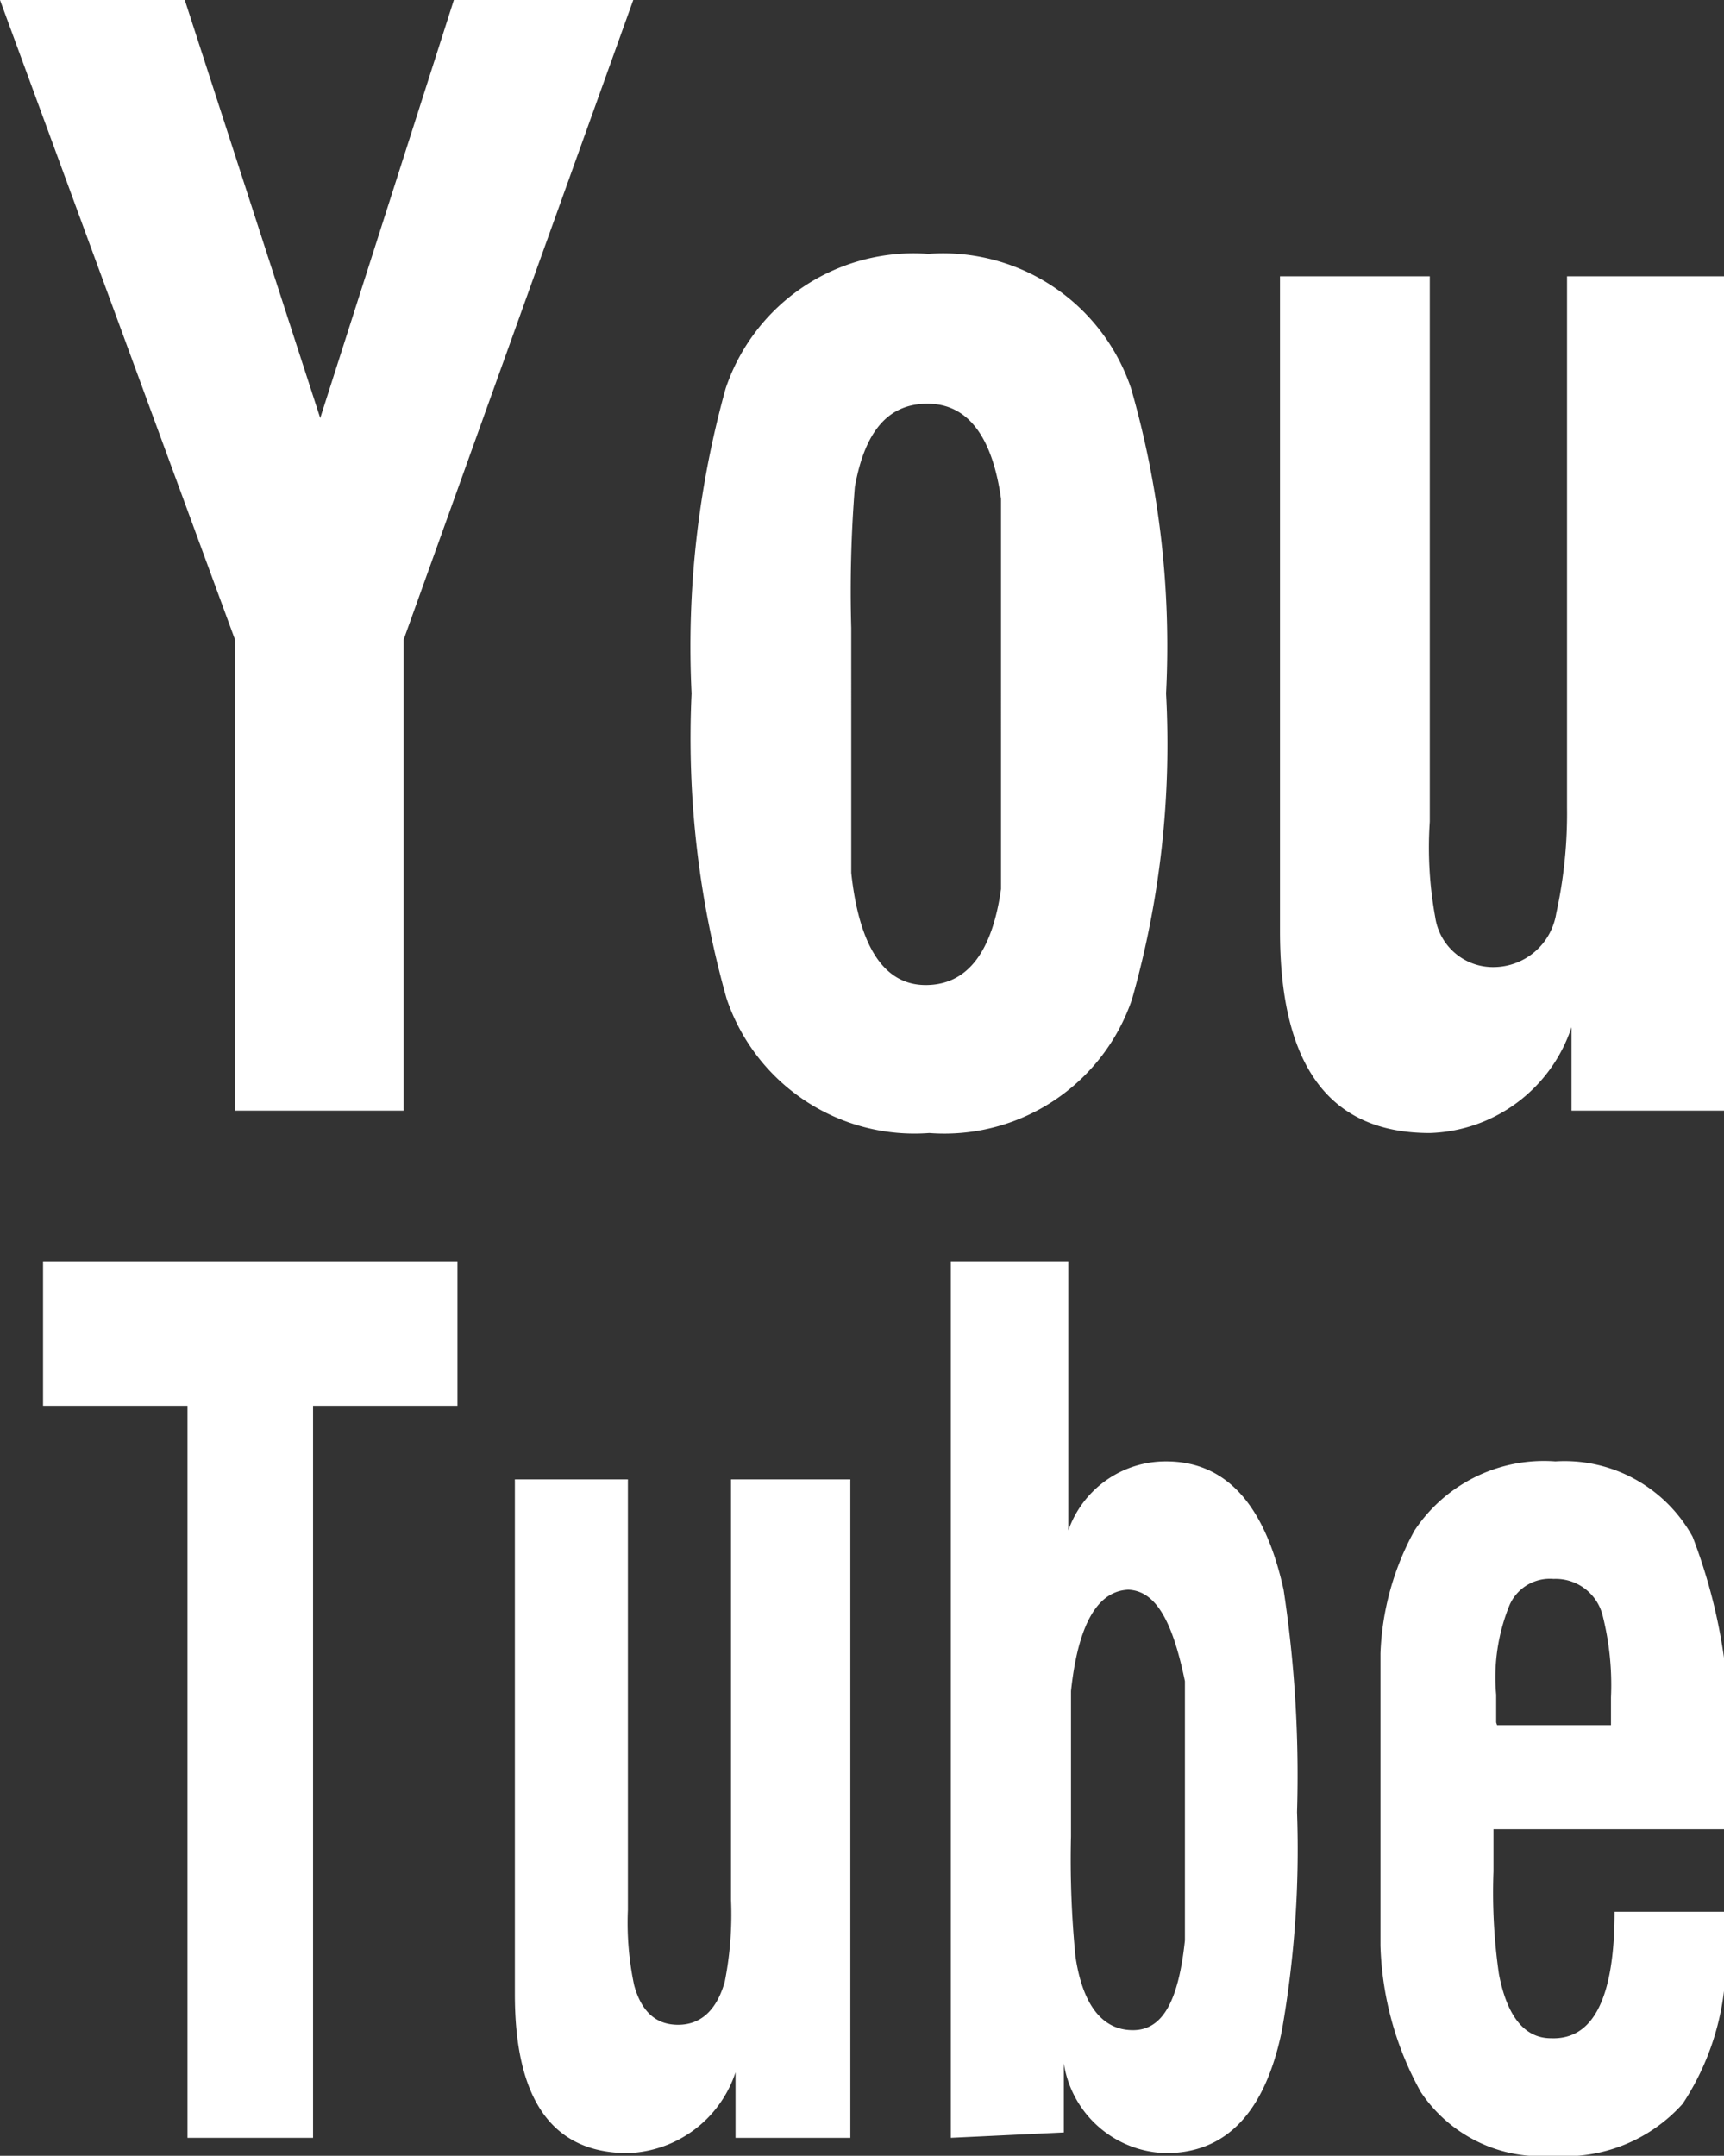 <svg xmlns="http://www.w3.org/2000/svg" viewBox="0 0 19.22 24.03"><rect x="0" y="0" width="19.22" height="24.03" fill="#333333" stroke="none"/><defs><style>.cls-1{fill:#fff;}</style></defs><g id="Calque_2" data-name="Calque 2"><g id="Calque_6" data-name="Calque 6"><g id="Calque_1-2" data-name="Calque 1"><path class="cls-1" d="M2.09,23.83V15.67H.48V14.06H5.1v1.61H3.49v8.16Z"/><path class="cls-1" d="M9.48,16.49v7.34H8.2V23.1A1.31,1.31,0,0,1,7,24q-1.26,0-1.26-1.77V16.49H7v4.8a3.36,3.36,0,0,0,.07.84c.08.29.24.44.49.44s.43-.16.52-.48a3.87,3.87,0,0,0,.07-.91V16.49Z"/><path class="cls-1" d="M10.6,23.83V14.06h1.31v3A1.15,1.15,0,0,1,13,16.29c.67,0,1.1.48,1.31,1.43a13.8,13.8,0,0,1,.15,2.48,11.66,11.66,0,0,1-.17,2.44C14.1,23.56,13.66,24,13,24a1.18,1.18,0,0,1-1.14-1v.77Zm2-6.11c-.36,0-.58.38-.66,1.13q0,.22,0,1.62a11,11,0,0,0,.05,1.34c.08.54.3.82.64.82s.51-.34.58-1c0-.14,0-.62,0-1.44s0-1.33,0-1.45C13.07,18.06,12.88,17.72,12.56,17.72Z"/><path class="cls-1" d="M18,21.31h1.23a.82.82,0,0,0,0,.14v.15a2.91,2.91,0,0,1-.47,1.85,1.76,1.76,0,0,1-1.45.58,1.61,1.61,0,0,1-1.47-.71,3.57,3.57,0,0,1-.45-1.63c0-.31,0-.9,0-1.77,0-.7,0-1.19,0-1.49a3.07,3.07,0,0,1,.38-1.37,1.73,1.73,0,0,1,1.57-.77,1.63,1.63,0,0,1,1.53.84,6.15,6.15,0,0,1,.39,2.71v.55H16.65c0,.08,0,.24,0,.47A6.38,6.38,0,0,0,16.71,22c.09.48.29.72.58.72Q18,22.75,18,21.31Zm-1.31-2.08h1.27v-.31a3.16,3.16,0,0,0-.09-.9.54.54,0,0,0-.55-.42.49.49,0,0,0-.49.29,2.13,2.13,0,0,0-.15,1v.31Z"/><path class="cls-1" d="M2.62,12.38V7.13L0,0H2.06L3.57,4.66,5.06,0h2L4.5,7.13v5.25Z"/><path class="cls-1" d="M7.71,7.73a10.73,10.73,0,0,1,.38-3.4,2.21,2.21,0,0,1,2.26-1.5,2.21,2.21,0,0,1,2.26,1.5A10.4,10.4,0,0,1,13,7.73a10.43,10.43,0,0,1-.38,3.41,2.21,2.21,0,0,1-2.26,1.49,2.21,2.21,0,0,1-2.26-1.5A10.69,10.69,0,0,1,7.71,7.73Zm1.78.12c0,1.15,0,1.78,0,1.88.09.83.37,1.25.83,1.25s.74-.36.84-1.07q0-.24,0-1.74V7.26c0-.94,0-1.51,0-1.7-.1-.71-.38-1.06-.82-1.06s-.7.31-.81.93A14.68,14.68,0,0,0,9.49,7Z"/><path class="cls-1" d="M19.22,3.08v9.3h-1.7v-.93a1.72,1.72,0,0,1-1.58,1.18c-1.12,0-1.67-.75-1.67-2.25V3.08h1.67V9.16A4.31,4.31,0,0,0,16,10.22a.65.65,0,0,0,.65.56.71.71,0,0,0,.7-.6A5.19,5.19,0,0,0,17.47,9V3.08Z"/></g></g></g></svg>